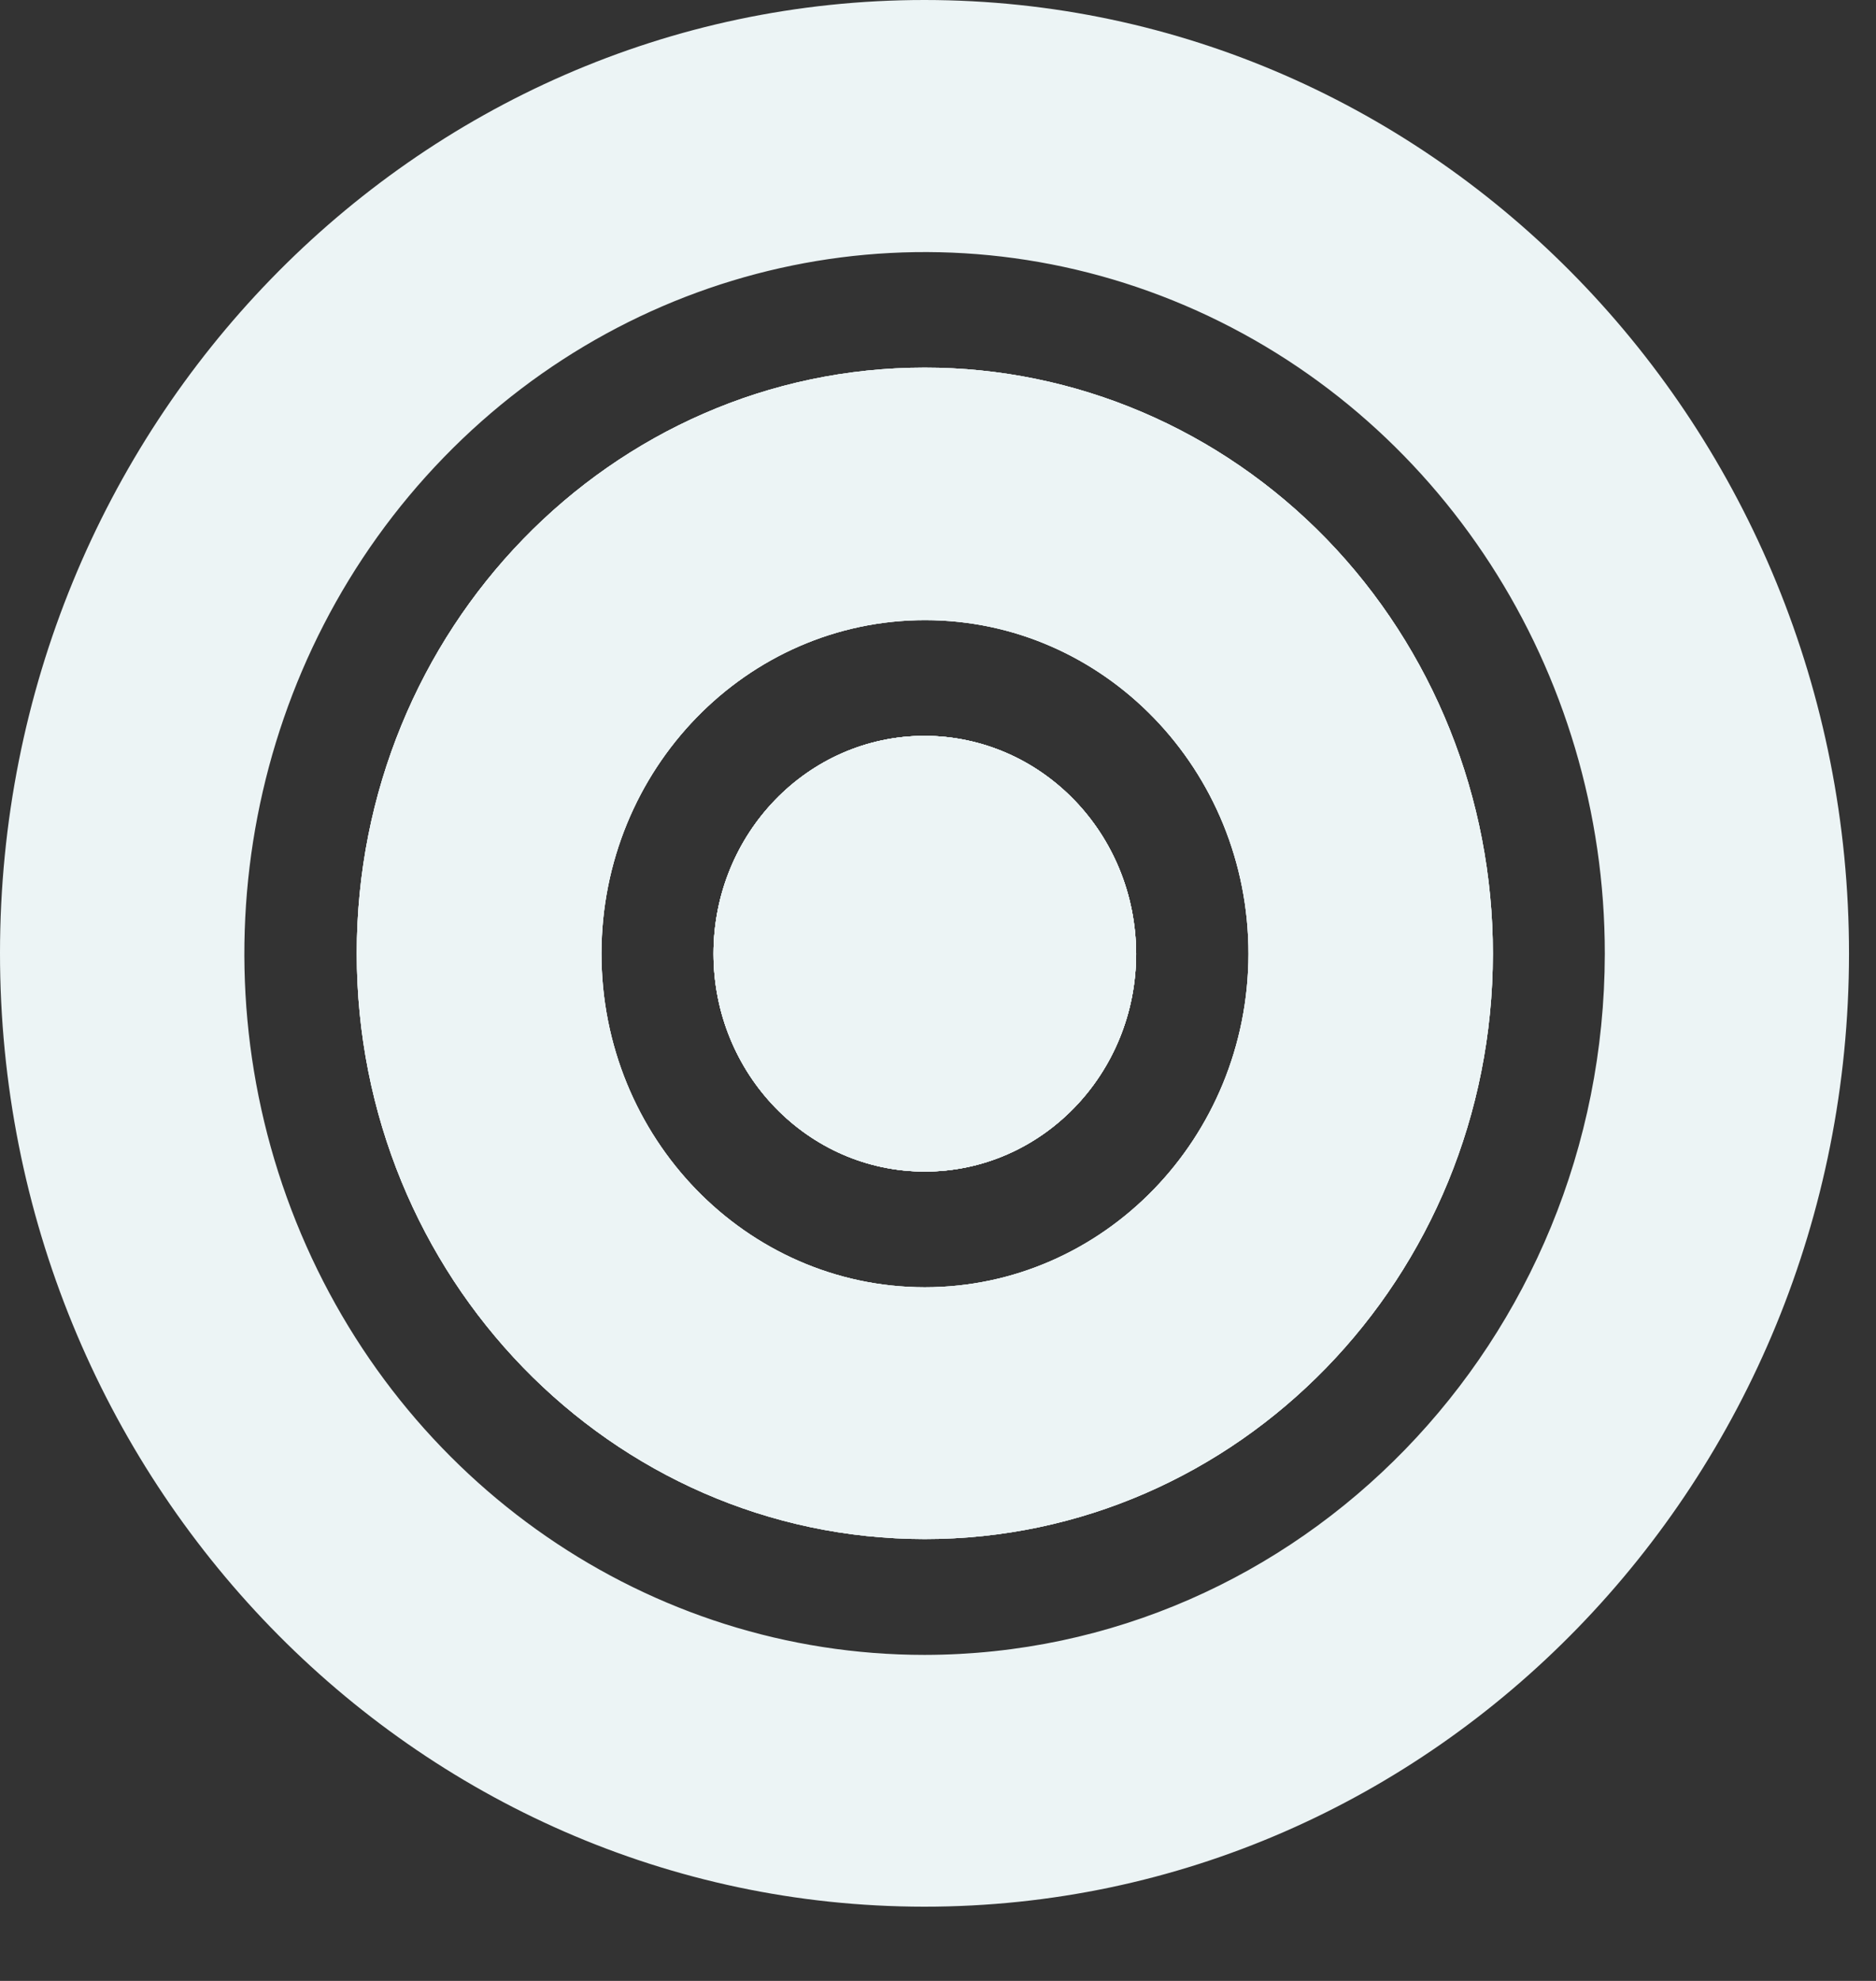 <?xml version="1.0" encoding="UTF-8"?>
<svg width="18px" height="19px" viewBox="0 0 18 19" version="1.1" xmlns="http://www.w3.org/2000/svg" xmlns:xlink="http://www.w3.org/1999/xlink">
    <rect x="0" y="0" width="18" height="19" fill="#333333" stroke="none"/>
    <title>B835866E-F65E-4070-925E-C8E5301C2605</title>
    <g id="Page-1" stroke="none" stroke-width="1" fill="none" fill-rule="evenodd" opacity="1">
        <g id="Avaleht---02" transform="translate(-517, -12)" fill="#ECF4F5" fill-rule="nonzero">
            <g id="Group-2" transform="translate(188.341, 12)">
                <g id="ls" transform="translate(328.659, 0)">
                    <path d="M10.901,9.15 C10.9,10.303 9.992,11.238 8.873,11.237 C7.754,11.237 6.847,10.302 6.846,9.148 C6.846,7.995 7.752,7.059 8.871,7.058 C9.992,7.06 10.899,7.995 10.901,9.15 Z" id="Path_1"></path>
                    <path d="M10.901,9.15 C10.9,10.303 9.992,11.238 8.873,11.237 C7.754,11.237 6.847,10.302 6.846,9.148 C6.846,7.995 7.752,7.059 8.871,7.058 C9.992,7.06 10.899,7.995 10.901,9.15 Z" id="Path_2"></path>
                    <path d="M8.872,3.526 C5.863,3.526 3.423,6.041 3.423,9.144 C3.423,12.246 5.862,14.761 8.872,14.762 C11.881,14.763 14.322,12.25 14.324,9.148 C14.325,7.657 13.751,6.226 12.729,5.171 C11.706,4.117 10.319,3.525 8.872,3.526 L8.872,3.526 Z M8.872,12.347 C7.158,12.345 5.77,10.912 5.771,9.145 C5.773,7.378 7.163,5.947 8.878,5.948 C10.592,5.949 11.98,7.383 11.979,9.15 C11.976,10.916 10.586,12.347 8.872,12.347 L8.872,12.347 Z" id="Path_3"></path>
                    <path d="M10.901,9.15 C10.9,10.303 9.992,11.238 8.873,11.237 C7.754,11.237 6.847,10.302 6.846,9.148 C6.846,7.995 7.752,7.059 8.871,7.058 C9.992,7.06 10.899,7.995 10.901,9.15 Z" id="Path_4"></path>
                    <path d="M8.872,3.526 C5.863,3.526 3.423,6.041 3.423,9.144 C3.423,12.246 5.862,14.761 8.872,14.762 C11.881,14.763 14.322,12.25 14.324,9.148 C14.325,7.657 13.751,6.226 12.729,5.171 C11.706,4.117 10.319,3.525 8.872,3.526 L8.872,3.526 Z M8.872,12.347 C7.158,12.345 5.77,10.912 5.771,9.145 C5.773,7.378 7.163,5.947 8.878,5.948 C10.592,5.949 11.98,7.383 11.979,9.15 C11.976,10.916 10.586,12.347 8.872,12.347 L8.872,12.347 Z" id="Path_5"></path>
                    <g id="Group_507">
                        <path d="M8.871,0 C3.973,-0 0.001,4.092 3.41004814e-07,9.141 C-0.001,14.191 3.968,18.285 8.867,18.288 C13.765,18.29 17.738,14.199 17.741,9.15 C17.743,4.098 13.772,0.002 8.871,0 Z M8.871,15.873 C6.231,15.873 3.851,14.233 2.841,11.719 C1.831,9.204 2.391,6.31 4.258,4.387 C6.126,2.463 8.933,1.889 11.372,2.931 C13.811,3.974 15.4,6.428 15.398,9.15 C15.392,12.862 12.473,15.869 8.871,15.873 Z" id="Path_6"></path>
                    </g>
                    <path d="M10.901,9.15 C10.9,10.303 9.992,11.238 8.873,11.237 C7.754,11.237 6.847,10.302 6.846,9.148 C6.846,7.995 7.752,7.059 8.871,7.058 C9.992,7.06 10.899,7.995 10.901,9.15 Z" id="Path_7"></path>
                    <path d="M10.901,9.15 C10.9,10.303 9.992,11.238 8.873,11.237 C7.754,11.237 6.847,10.302 6.846,9.148 C6.846,7.995 7.752,7.059 8.871,7.058 C9.992,7.06 10.899,7.995 10.901,9.15 Z" id="Path_8"></path>
                    <path d="M8.872,3.526 C5.863,3.526 3.423,6.041 3.423,9.144 C3.423,12.246 5.862,14.761 8.872,14.762 C11.881,14.763 14.322,12.25 14.324,9.148 C14.325,7.657 13.751,6.226 12.729,5.171 C11.706,4.117 10.319,3.525 8.872,3.526 L8.872,3.526 Z M8.872,12.347 C7.158,12.345 5.77,10.912 5.771,9.145 C5.773,7.378 7.163,5.947 8.878,5.948 C10.592,5.949 11.98,7.383 11.979,9.15 C11.976,10.916 10.586,12.347 8.872,12.347 L8.872,12.347 Z" id="Path_9"></path>
                </g>
            </g>
        </g>
    </g>
</svg>